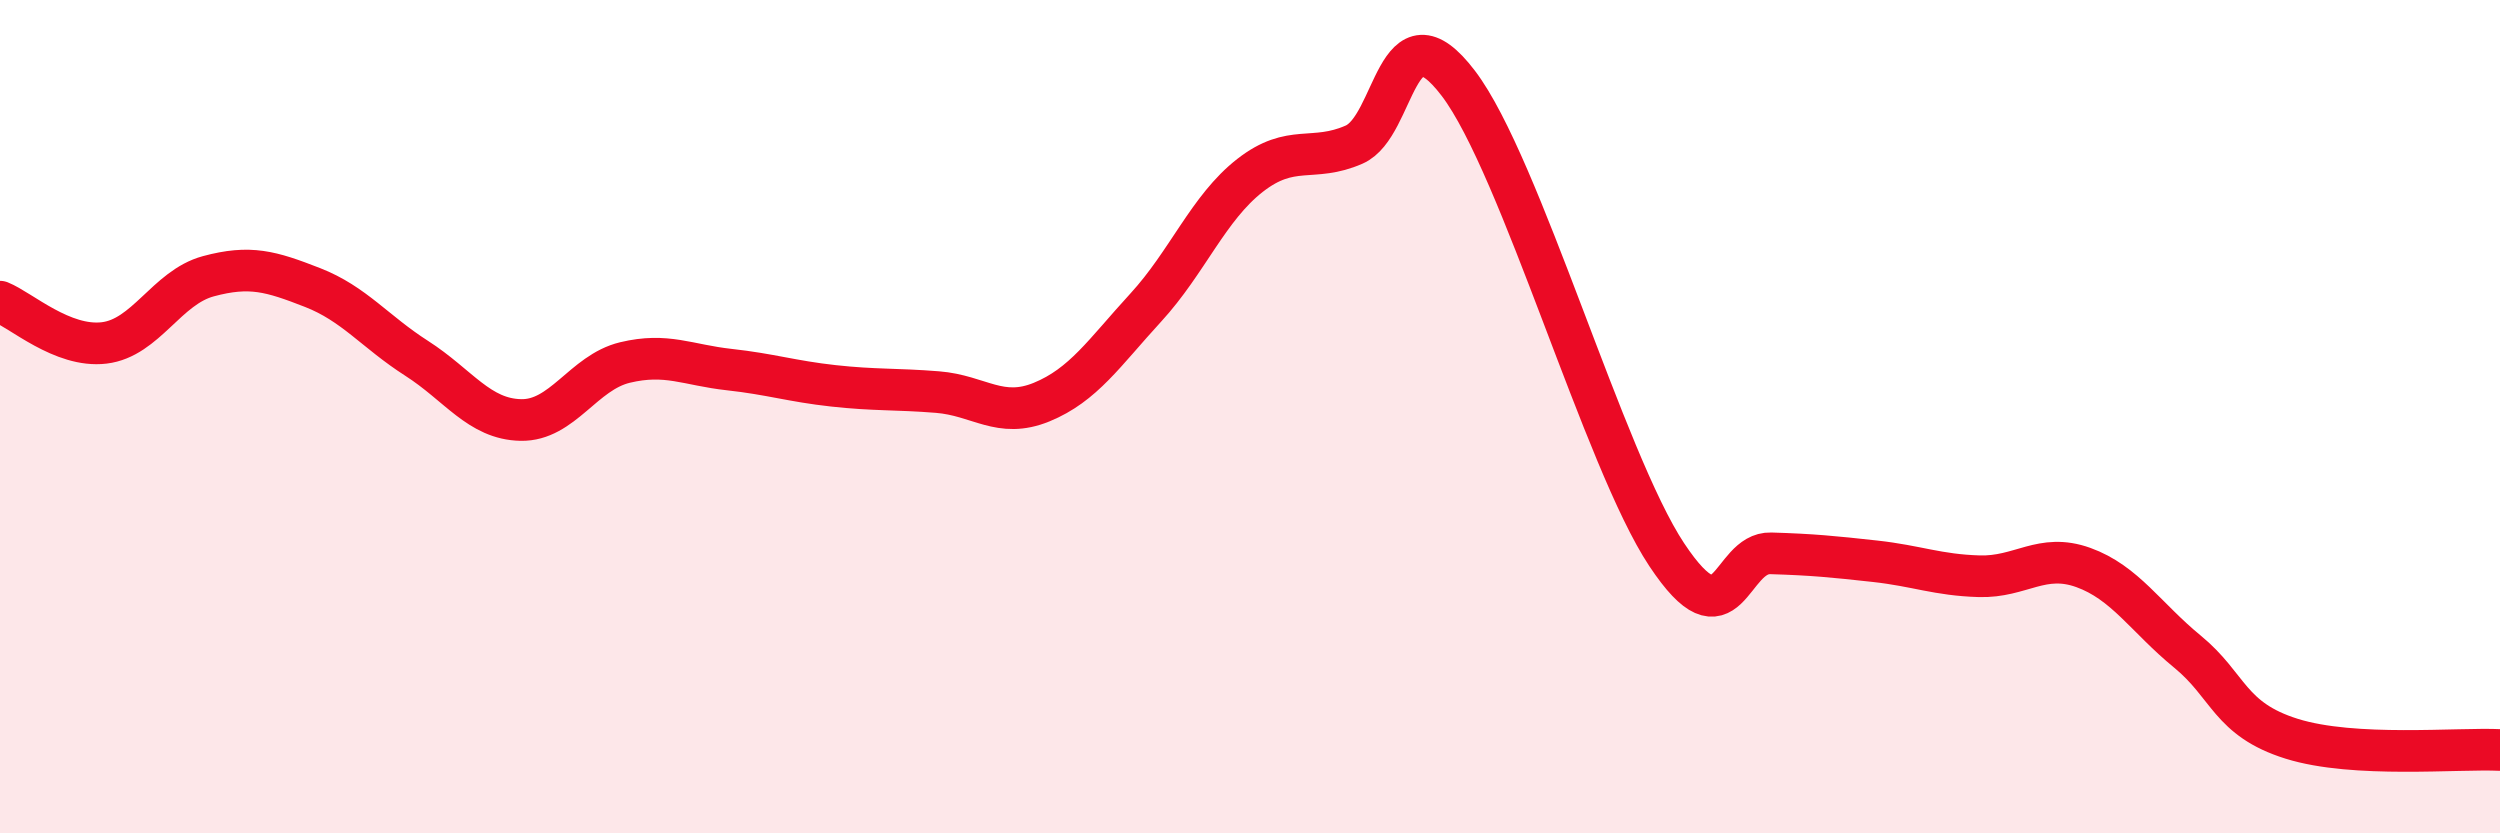 
    <svg width="60" height="20" viewBox="0 0 60 20" xmlns="http://www.w3.org/2000/svg">
      <path
        d="M 0,7.24 C 0.5,7.44 1.5,8.35 2.5,8.23 C 3.5,8.11 4,6.9 5,6.63 C 6,6.36 6.5,6.51 7.5,6.9 C 8.5,7.29 9,7.96 10,8.6 C 11,9.24 11.5,10.06 12.5,10.08 C 13.5,10.1 14,8.94 15,8.7 C 16,8.46 16.5,8.76 17.5,8.87 C 18.5,8.98 19,9.15 20,9.26 C 21,9.37 21.5,9.33 22.5,9.41 C 23.5,9.49 24,10.06 25,9.65 C 26,9.24 26.5,8.47 27.5,7.38 C 28.5,6.29 29,4.99 30,4.21 C 31,3.43 31.5,3.91 32.5,3.47 C 33.5,3.03 33.5,0.03 35,2 C 36.5,3.97 38.5,11.05 40,13.31 C 41.5,15.57 41.5,13.25 42.5,13.28 C 43.5,13.31 44,13.36 45,13.47 C 46,13.58 46.5,13.8 47.5,13.83 C 48.5,13.86 49,13.26 50,13.62 C 51,13.98 51.5,14.82 52.5,15.64 C 53.5,16.46 53.5,17.26 55,17.73 C 56.5,18.2 59,17.95 60,18L60 20L0 20Z"
        fill="#EB0A25"
        opacity="0.1"
        stroke-linecap="round"
        stroke-linejoin="round"
      />
      <path
        d="M 0,7.24 C 0.5,7.44 1.5,8.35 2.5,8.23 C 3.5,8.11 4,6.9 5,6.63 C 6,6.36 6.5,6.51 7.5,6.9 C 8.5,7.29 9,7.96 10,8.6 C 11,9.24 11.5,10.06 12.5,10.08 C 13.5,10.1 14,8.94 15,8.7 C 16,8.46 16.5,8.76 17.5,8.87 C 18.5,8.98 19,9.15 20,9.26 C 21,9.37 21.5,9.33 22.5,9.41 C 23.5,9.49 24,10.06 25,9.65 C 26,9.24 26.5,8.47 27.5,7.38 C 28.5,6.29 29,4.99 30,4.21 C 31,3.43 31.5,3.91 32.5,3.47 C 33.5,3.03 33.5,0.03 35,2 C 36.5,3.97 38.5,11.05 40,13.31 C 41.5,15.57 41.5,13.25 42.5,13.28 C 43.5,13.31 44,13.36 45,13.47 C 46,13.58 46.5,13.8 47.5,13.83 C 48.5,13.86 49,13.26 50,13.62 C 51,13.98 51.5,14.82 52.5,15.64 C 53.5,16.46 53.5,17.26 55,17.73 C 56.5,18.2 59,17.95 60,18"
        stroke="#EB0A25"
        stroke-width="1"
        fill="none"
        stroke-linecap="round"
        stroke-linejoin="round"
      />
    </svg>
  